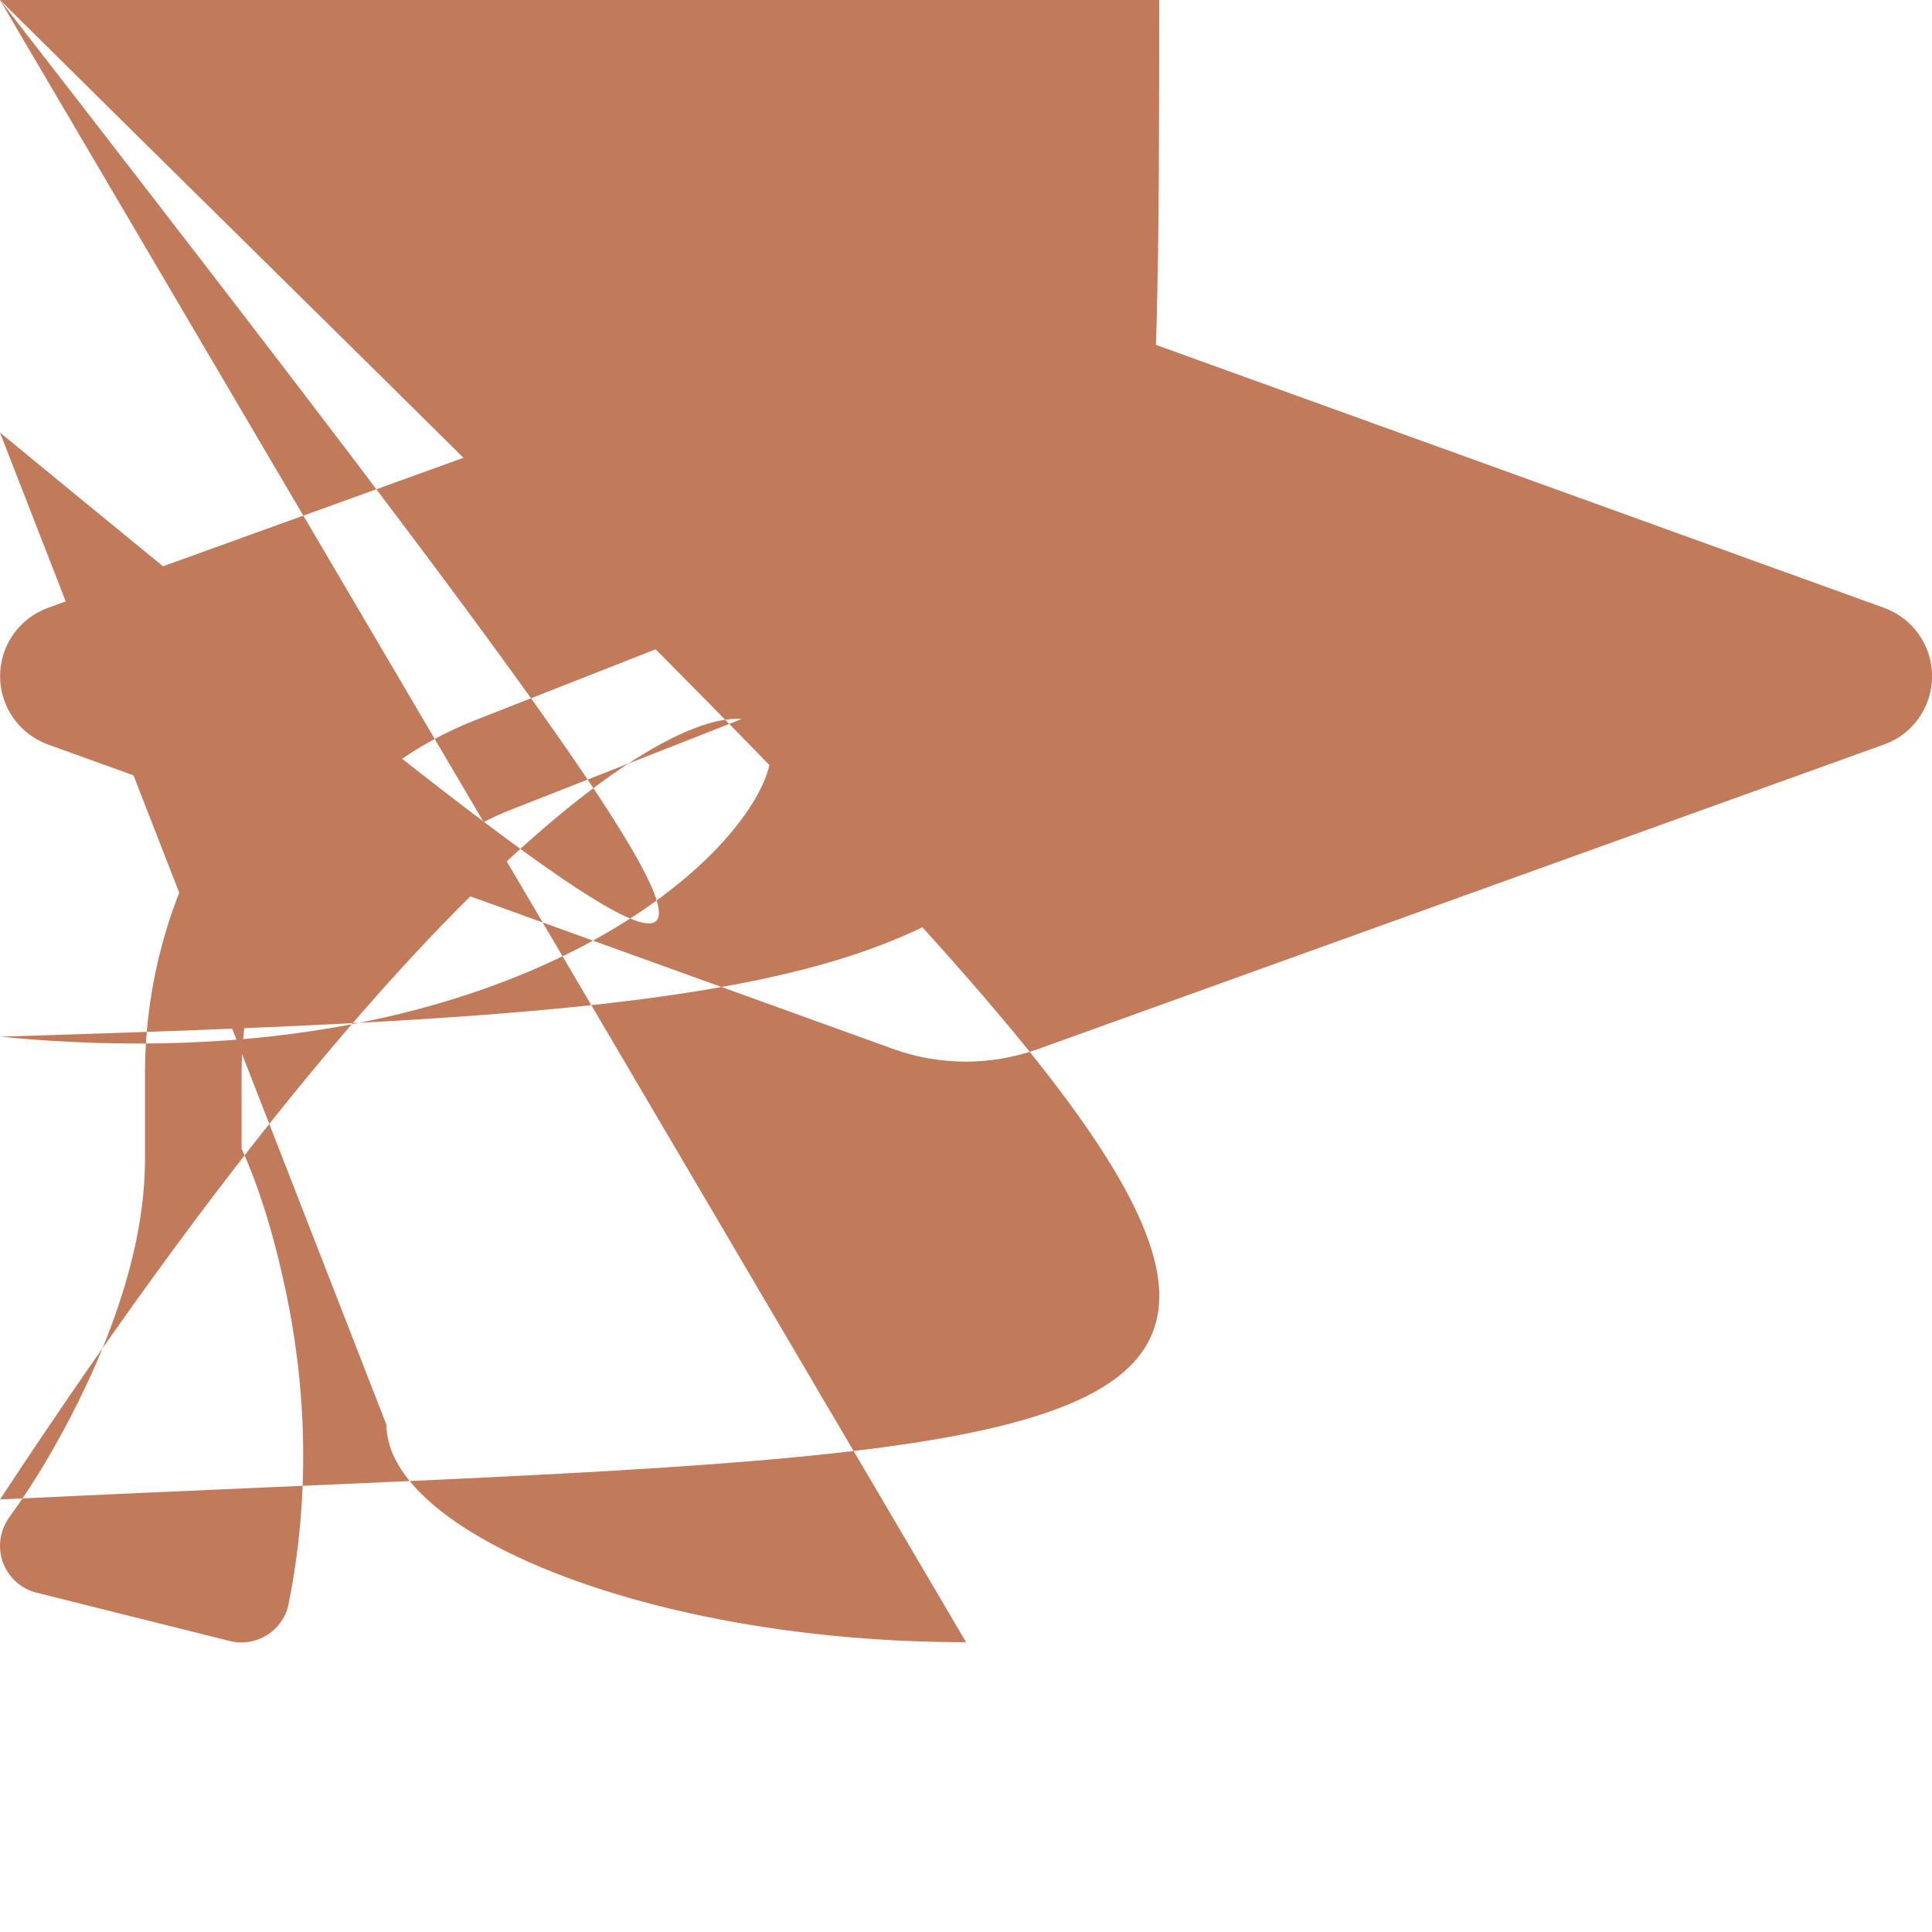 <svg width="24" height="24" viewBox="0 0 24 24" fill="none" xmlns="http://www.w3.org/2000/svg">
<path d="M12.001 3.6C11.697 3.6 11.397 3.652 11.112 3.753L0.593 7.552C0.237 7.683 0.001 8.021 0.001 8.4C0.001 8.778 0.237 9.116 0.593 9.247L2.764 10.031C2.149 10.998 1.801 12.142 1.801 13.346V14.4C1.801 15.465 1.396 16.563 0.964 17.43C0.721 17.917 0.443 18.397 0.121 18.84C0.001 19.001 -0.033 19.211 0.034 19.402C0.102 19.593 0.259 19.736 0.454 19.785L2.854 20.385C3.012 20.426 3.181 20.396 3.319 20.31C3.458 20.223 3.556 20.081 3.586 19.92C3.908 18.315 3.747 16.875 3.507 15.843C3.387 15.311 3.226 14.767 3.001 14.268V13.346C3.001 12.213 3.383 11.145 4.047 10.29C4.531 9.708 5.157 9.24 5.892 8.951L11.779 6.637C12.087 6.517 12.436 6.667 12.556 6.975C12.676 7.282 12.526 7.631 12.218 7.751L6.331 10.065C5.866 10.248 5.457 10.53 5.123 10.875L11.108 13.035C11.393 13.136 11.693 13.188 11.997 13.188C12.301 13.188 12.601 13.136 12.886 13.035L23.408 9.247C23.764 9.12 24.001 8.778 24.001 8.4C24.001 8.021 23.764 7.683 23.408 7.552L12.889 3.753C12.604 3.652 12.304 3.6 12.001 3.6ZM4.801 17.7C4.801 19.023 8.026 20.4 12.001 20.4Cnan nan 19.201 19.023 19.201 17.7L18.627 12.247L13.294 14.175C12.878 14.325 12.439 14.4 12.001 14.4Cnan nan 11.119 14.325 10.707 14.175L5.374 12.247L4.801 17.7Z" fill="#C17A5A"/>
</svg>

